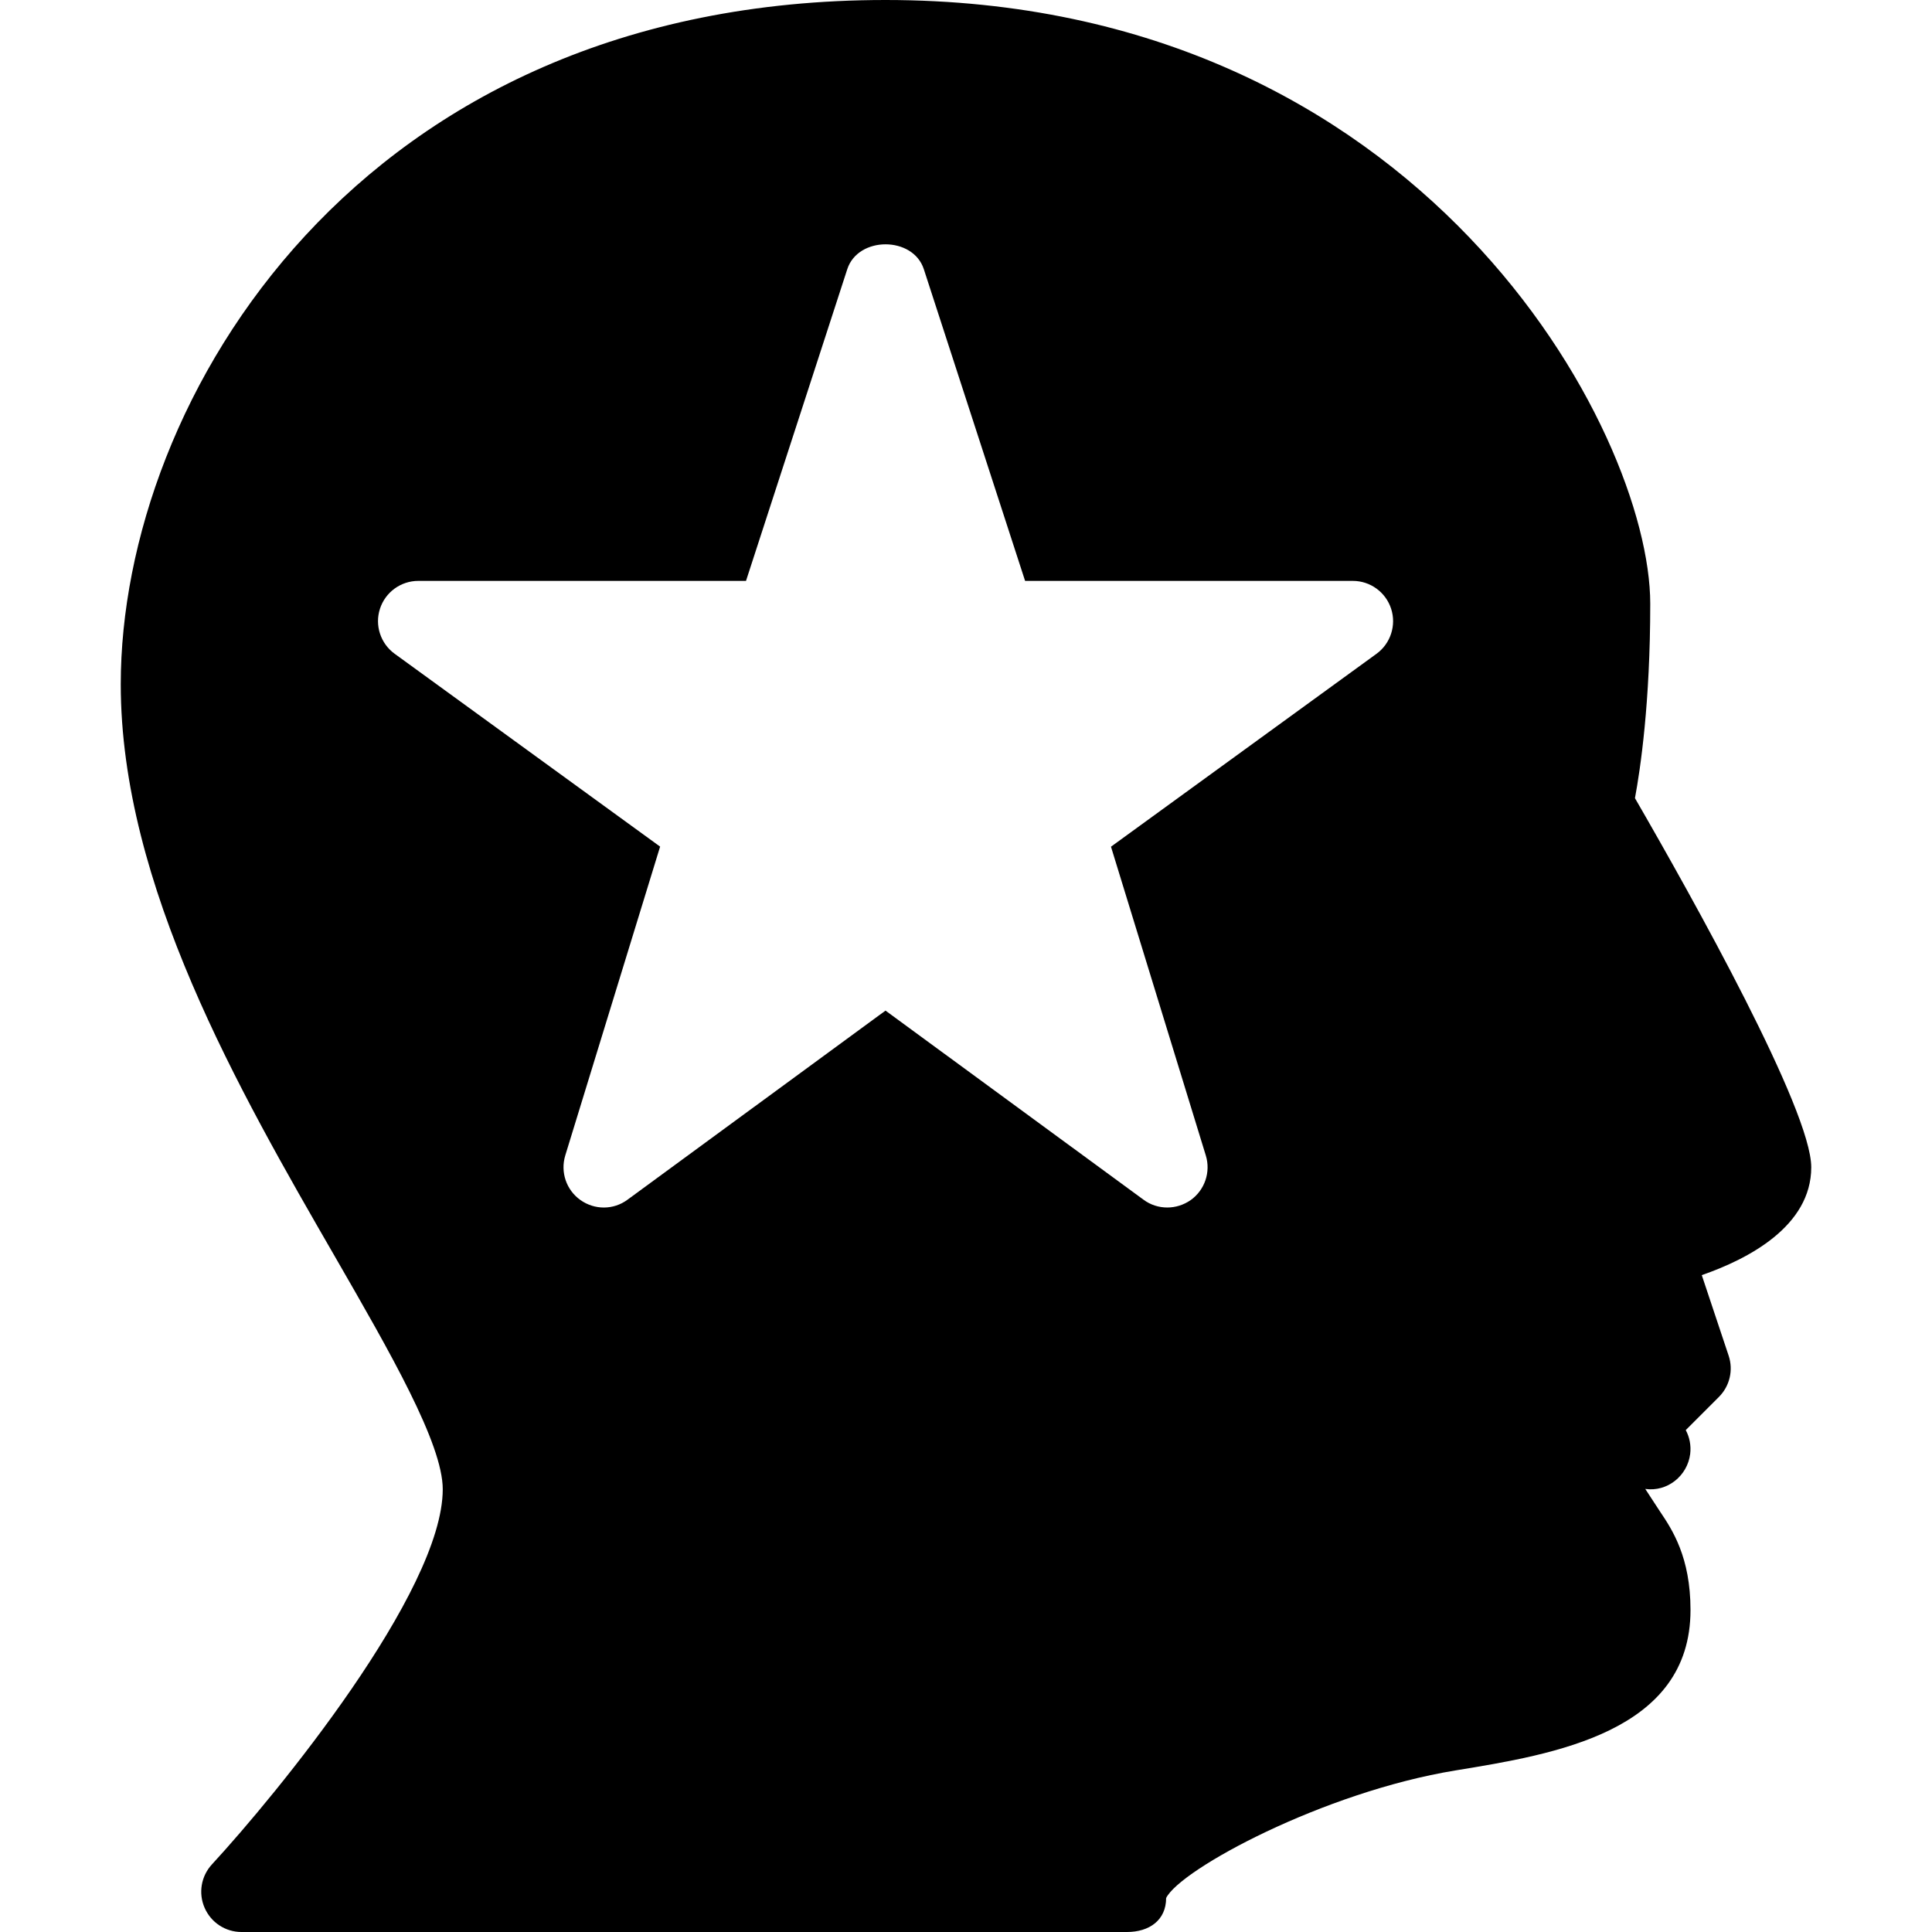 <?xml version="1.0" encoding="iso-8859-1"?>
<!-- Generator: Adobe Illustrator 19.0.0, SVG Export Plug-In . SVG Version: 6.00 Build 0)  -->
<svg version="1.1" id="Layer_1" xmlns="http://www.w3.org/2000/svg" xmlns:xlink="http://www.w3.org/1999/xlink" x="0px" y="0px"
	 viewBox="0 0 512 512" style="enable-background:new 0 0 512 512;" xml:space="preserve">
<g>
	<g>
		<path d="M480,309.333c0-15.125-31.168-70.912-46.72-97.813c1.429-7.68,4.053-25.237,4.053-51.52c0-45.547-60.288-160-202.667-160
			C94.869,0,32,106.048,32,181.333c0,53.248,31.445,107.819,56.725,151.616c14.72,25.536,28.608,49.643,28.608,61.717
			c0,27.157-44.16,80.981-61.184,99.435c-2.859,3.115-3.627,7.616-1.92,11.499c1.707,3.904,5.525,6.4,9.771,6.4h234.667
			c5.888,0,10.368-3.115,10.368-9.003c3.776-7.616,41.664-28.075,76.672-33.813C411.989,464.896,448,459.008,448,426.667
			c0-14.059-4.864-21.312-8.085-26.112c-2.155-3.221-2.581-4.011-3.904-5.973c5.803,0.832,11.157-3.413,11.904-9.259
			c0.277-2.261-0.171-4.459-1.173-6.336l8.789-8.789c2.859-2.859,3.861-7.083,2.581-10.923l-7.125-21.355
			C463.253,333.675,480,324.971,480,309.333z M364.779,173.269l-70.357,51.115l25.131,81.835c1.344,4.395-0.277,9.152-4.011,11.819
			c-1.877,1.301-4.032,1.963-6.208,1.963c-2.219,0-4.437-0.683-6.293-2.069l-68.373-50.112l-68.373,50.112
			c-3.712,2.752-8.725,2.752-12.48,0.085c-3.755-2.667-5.355-7.424-4.011-11.819l25.131-81.835l-70.357-51.115
			c-3.733-2.709-5.312-7.531-3.883-11.925c1.429-4.395,5.525-7.381,10.155-7.381h86.848l26.837-82.603
			c2.859-8.789,17.429-8.789,20.288,0l26.837,82.603h86.848c4.629,0,8.725,2.987,10.155,7.381
			C370.091,165.717,368.512,170.56,364.779,173.269z"/>
	</g>
</g>
<g>
</g>
<g>
</g>
<g>
</g>
<g>
</g>
<g>
</g>
<g>
</g>
<g>
</g>
<g>
</g>
<g>
</g>
<g>
</g>
<g>
</g>
<g>
</g>
<g>
</g>
<g>
</g>
<g>
</g>
</svg>
